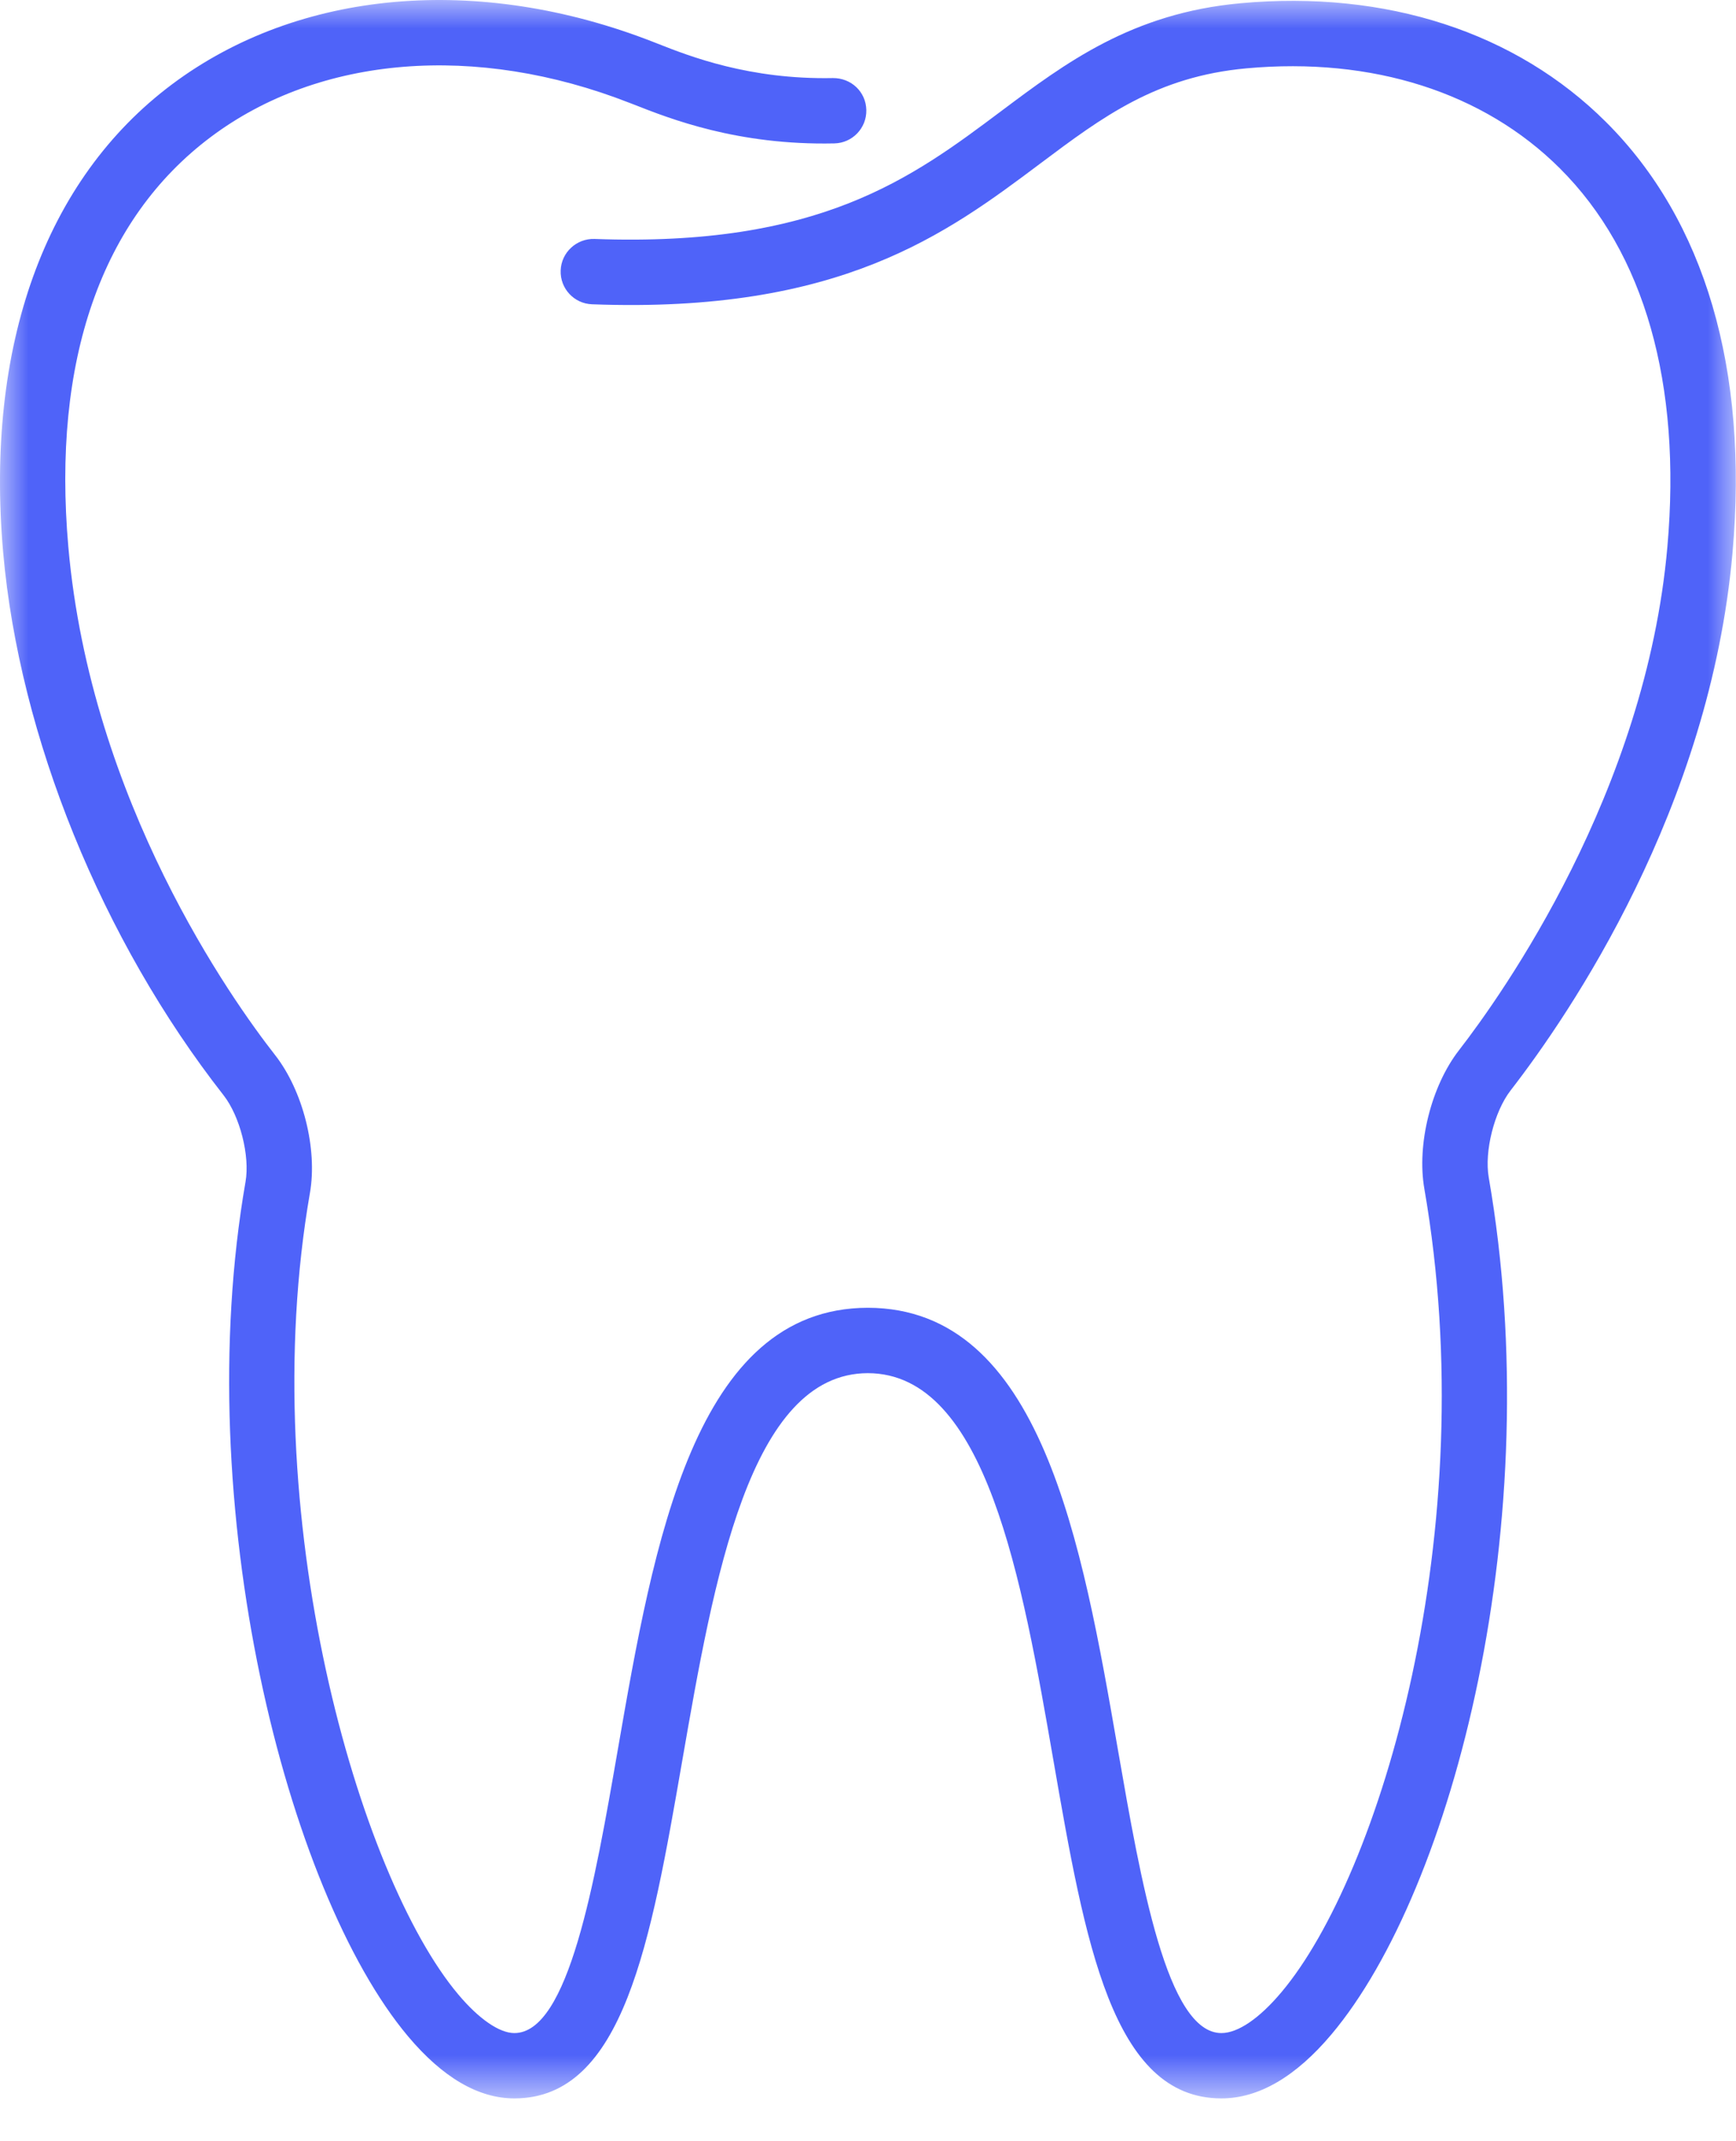 <?xml version="1.0" encoding="UTF-8"?>
<svg width="30px" height="37px" viewBox="0 0 30 37" version="1.1" xmlns="http://www.w3.org/2000/svg" xmlns:xlink="http://www.w3.org/1999/xlink">
    <!-- Generator: sketchtool 60.1 (101010) - https://sketch.com -->
    <title>08C53043-DD4E-4E8A-AF02-9395AB9A3CAA</title>
    <desc>Created with sketchtool.</desc>
    <defs>
        <polygon id="path-1" points="0 2.02041409e-05 29.996 2.02041409e-05 29.996 36.26 0 36.26"></polygon>
    </defs>
    <g id="Page-2---fiona" stroke="none" stroke-width="1" fill="none" fill-rule="evenodd">
        <g id="Desktop-Subnav---Dental" transform="translate(-175, -100)">
            <g id="Group-3-Copy-3" transform="translate(175, 100)">
                <mask id="mask-2" fill="white">
                    <use xlink:href="#path-1"></use>
                </mask>
                <g id="Clip-2"></g>
                <path d="M3.863,18.925 C4.147,19.288 4.321,19.973 4.243,20.421 C3.272,26.001 4.945,32.683 7.053,35.189 C7.651,35.9 8.268,36.26 8.889,36.26 C10.777,36.26 11.246,33.558 11.789,30.43 C12.335,27.29 12.953,23.731 14.997,23.728 C17.043,23.731 17.661,27.29 18.206,30.43 C18.75,33.558 19.219,36.26 21.107,36.26 C21.751,36.26 22.392,35.887 23.011,35.151 C25.119,32.645 26.757,26.272 25.727,20.346 C25.649,19.896 25.822,19.207 26.106,18.841 C27.129,17.52 29.55,13.971 29.94,9.55 C30.219,6.385 29.463,3.812 27.754,2.109 C26.196,0.555 23.953,-0.174 21.437,0.056 C19.56,0.227 18.411,1.089 17.299,1.922 C15.757,3.078 14.161,4.272 10.274,4.129 C9.964,4.119 9.7,4.361 9.689,4.673 C9.677,4.985 9.92,5.247 10.232,5.258 C14.519,5.419 16.356,4.041 17.977,2.826 C19.052,2.02 19.982,1.323 21.54,1.181 C23.717,0.982 25.639,1.596 26.956,2.909 C28.42,4.368 29.063,6.63 28.814,9.451 C28.441,13.689 25.963,17.18 25.212,18.149 C24.732,18.768 24.481,19.774 24.614,20.54 C25.643,26.462 23.842,32.408 22.146,34.423 C21.763,34.879 21.393,35.131 21.107,35.131 C20.169,35.131 19.718,32.53 19.319,30.236 C18.698,26.658 17.994,22.603 14.997,22.598 C12.002,22.603 11.297,26.658 10.676,30.236 C10.278,32.53 9.826,35.131 8.889,35.131 C8.629,35.131 8.275,34.887 7.918,34.462 C6.198,32.417 4.392,26.16 5.356,20.614 C5.489,19.849 5.235,18.845 4.752,18.229 C4.013,17.284 1.569,13.859 1.181,9.451 C0.898,6.235 1.75,3.784 3.647,2.364 C5.523,0.959 8.226,0.74 10.878,1.777 L10.951,1.805 C11.58,2.053 12.748,2.514 14.418,2.478 C14.73,2.472 14.978,2.213 14.971,1.901 C14.965,1.589 14.712,1.347 14.394,1.349 C12.95,1.378 11.919,0.973 11.364,0.754 L11.29,0.725 C8.271,-0.456 5.16,-0.182 2.969,1.46 C0.776,3.103 -0.259,5.976 0.055,9.55 C0.336,12.733 1.759,16.238 3.863,18.925" id="Fill-1" fill="#4F63F9" mask="url(#mask-2)"></path>
            </g>
        </g>
    </g>
</svg>